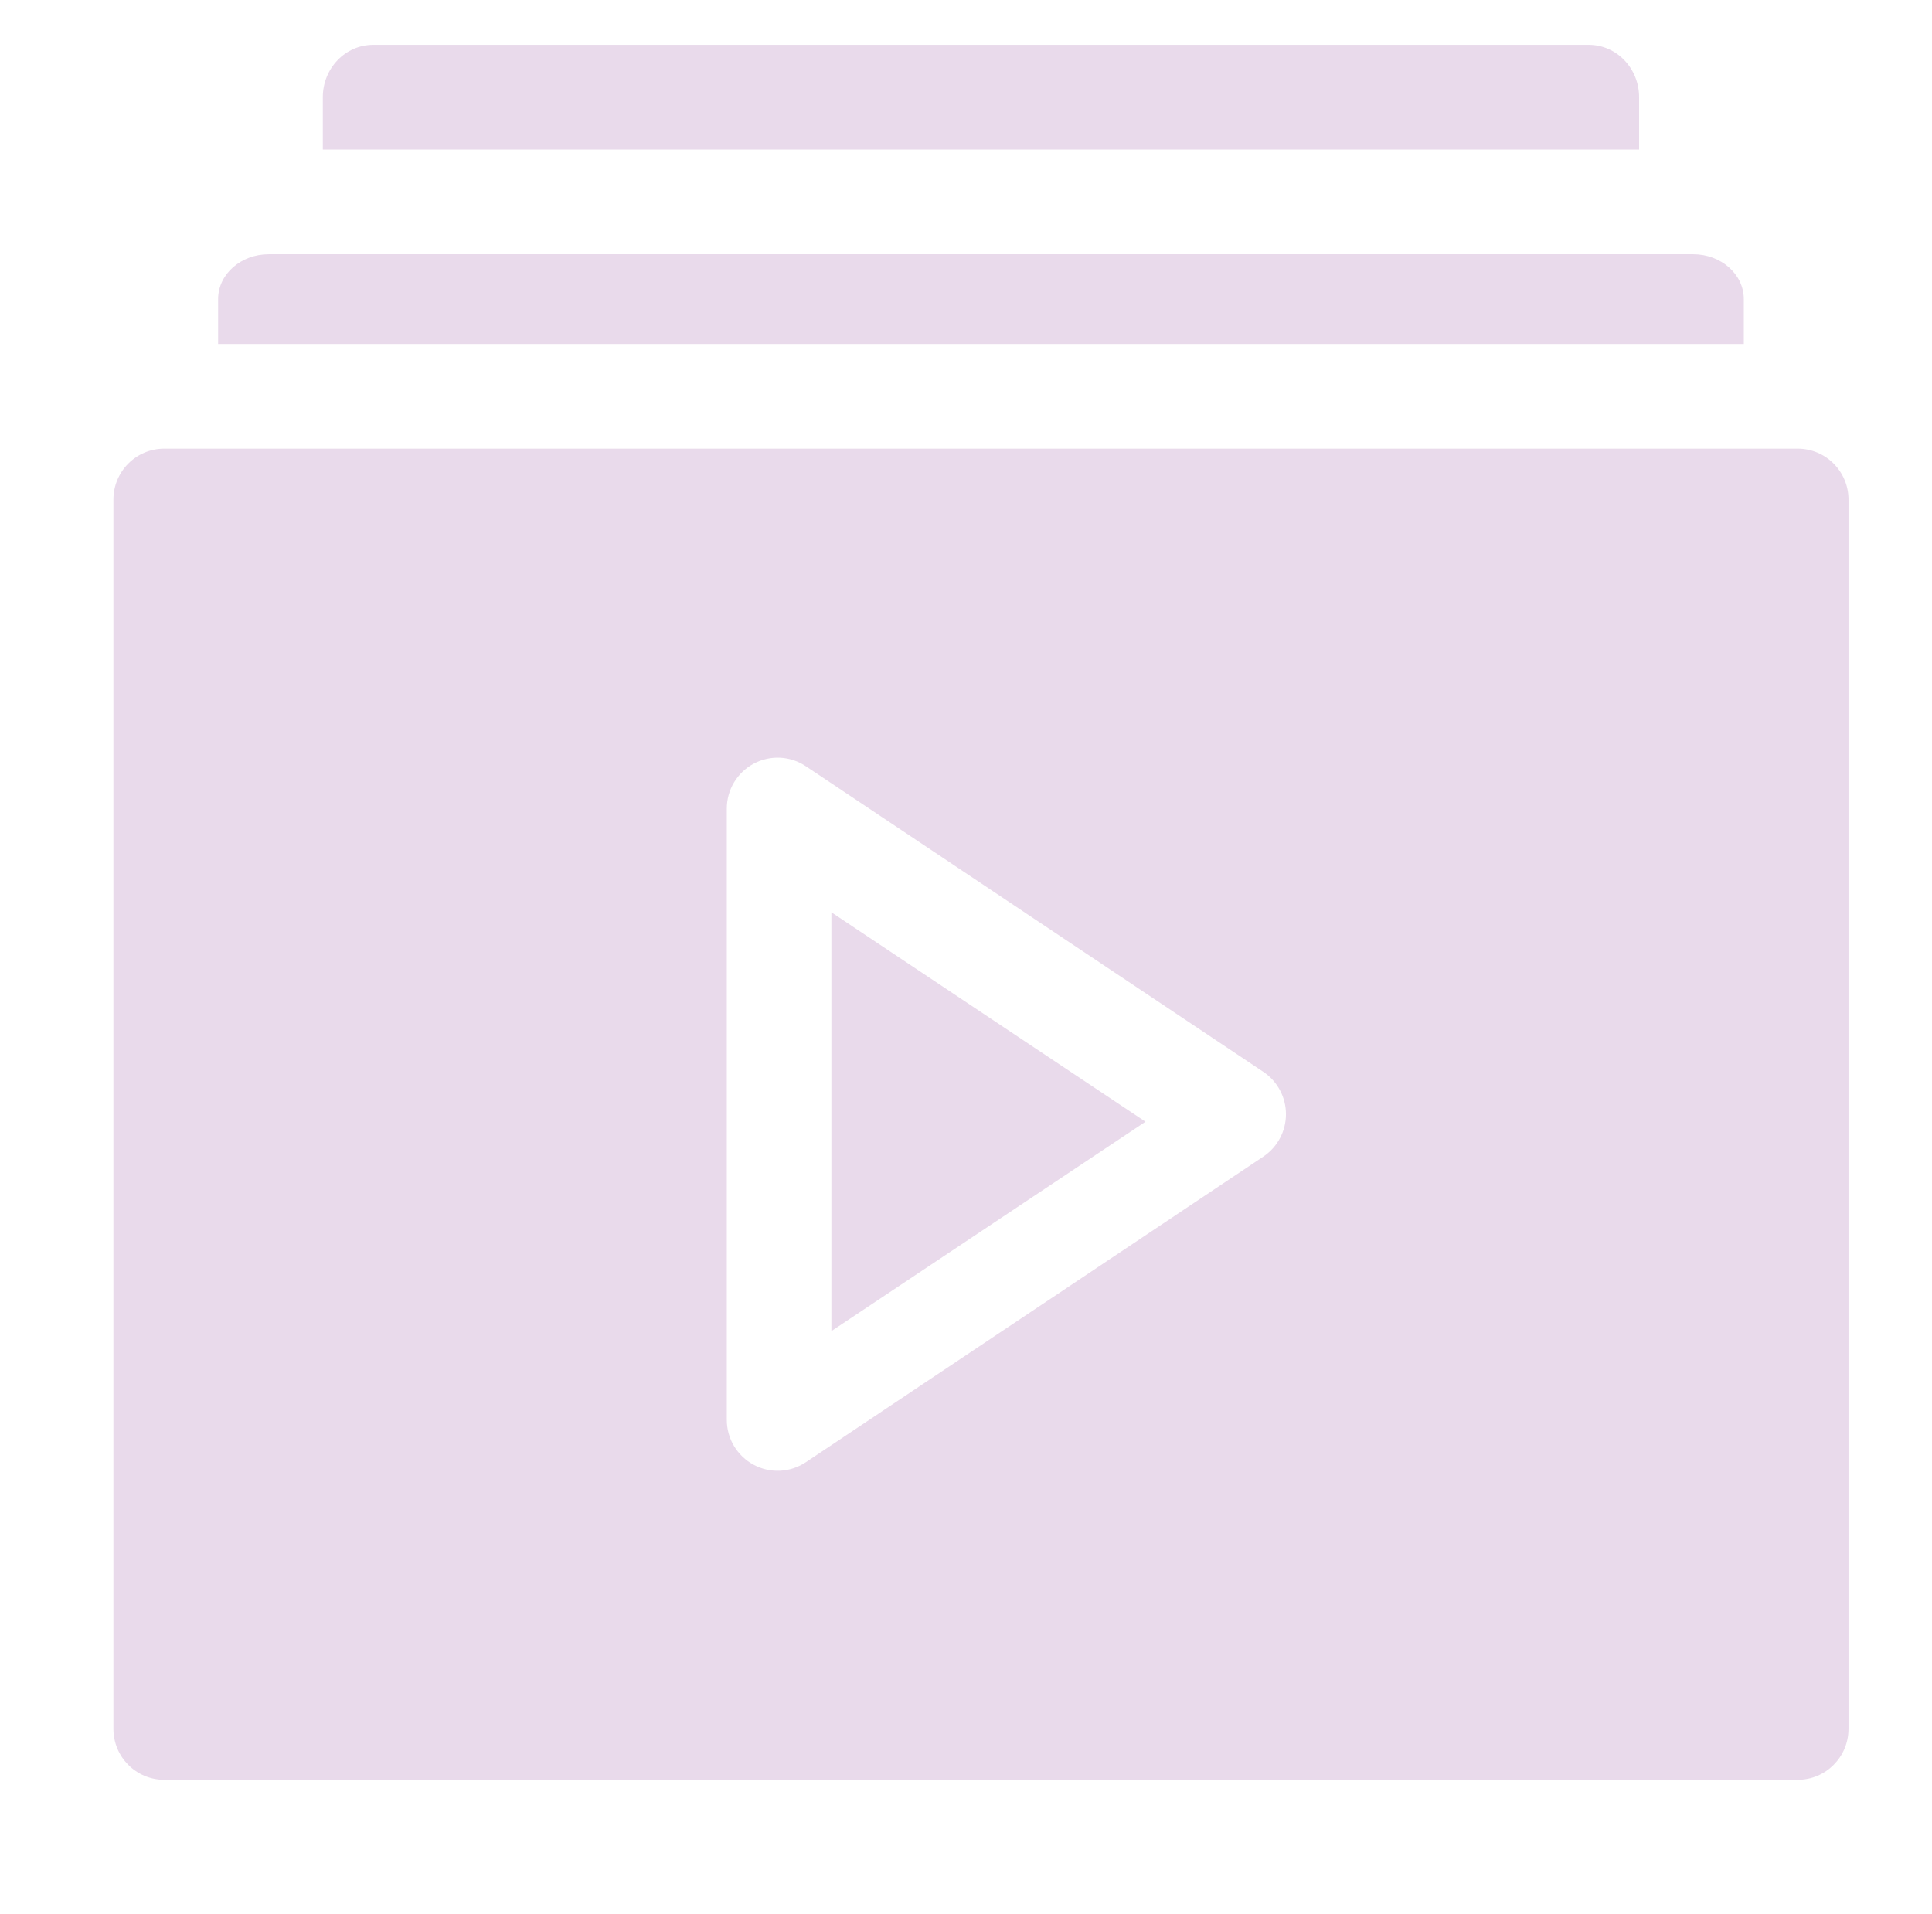 <svg width="111" height="110" viewBox="0 0 111 110" fill="none" xmlns="http://www.w3.org/2000/svg">
<path d="M47.766 76.484L65.812 64.453L47.766 52.422V76.484Z" fill="#E9DAEB"/>
<path d="M103.283 25.781H9.436C7.822 25.781 6.516 27.091 6.516 28.708V99.339C6.516 100.956 7.822 102.266 9.436 102.266H103.283C104.896 102.266 106.203 100.956 106.203 99.339V28.708C106.203 27.091 104.896 25.781 103.283 25.781ZM72.582 66.459L46.297 84.019C45.393 84.623 44.237 84.669 43.3 84.164C42.35 83.656 41.757 82.664 41.757 81.584V46.463C41.757 45.383 42.35 44.391 43.3 43.883C44.247 43.373 45.402 43.428 46.297 44.028L72.582 61.588C73.395 62.131 73.883 63.046 73.883 64.023C73.883 65.001 73.395 65.915 72.582 66.459Z" fill="#E9DAEB"/>
<path d="M100.188 17.188C100.188 15.763 98.886 14.609 97.279 14.609H15.44C13.833 14.609 12.531 15.763 12.531 17.188V19.766H100.188V17.188Z" fill="#E9DAEB"/>
<path d="M94.172 5.586C94.172 3.924 92.877 2.578 91.278 2.578H21.441C19.842 2.578 18.547 3.924 18.547 5.586V8.594H94.172V5.586Z" fill="#E9DAEB"/>
</svg>
